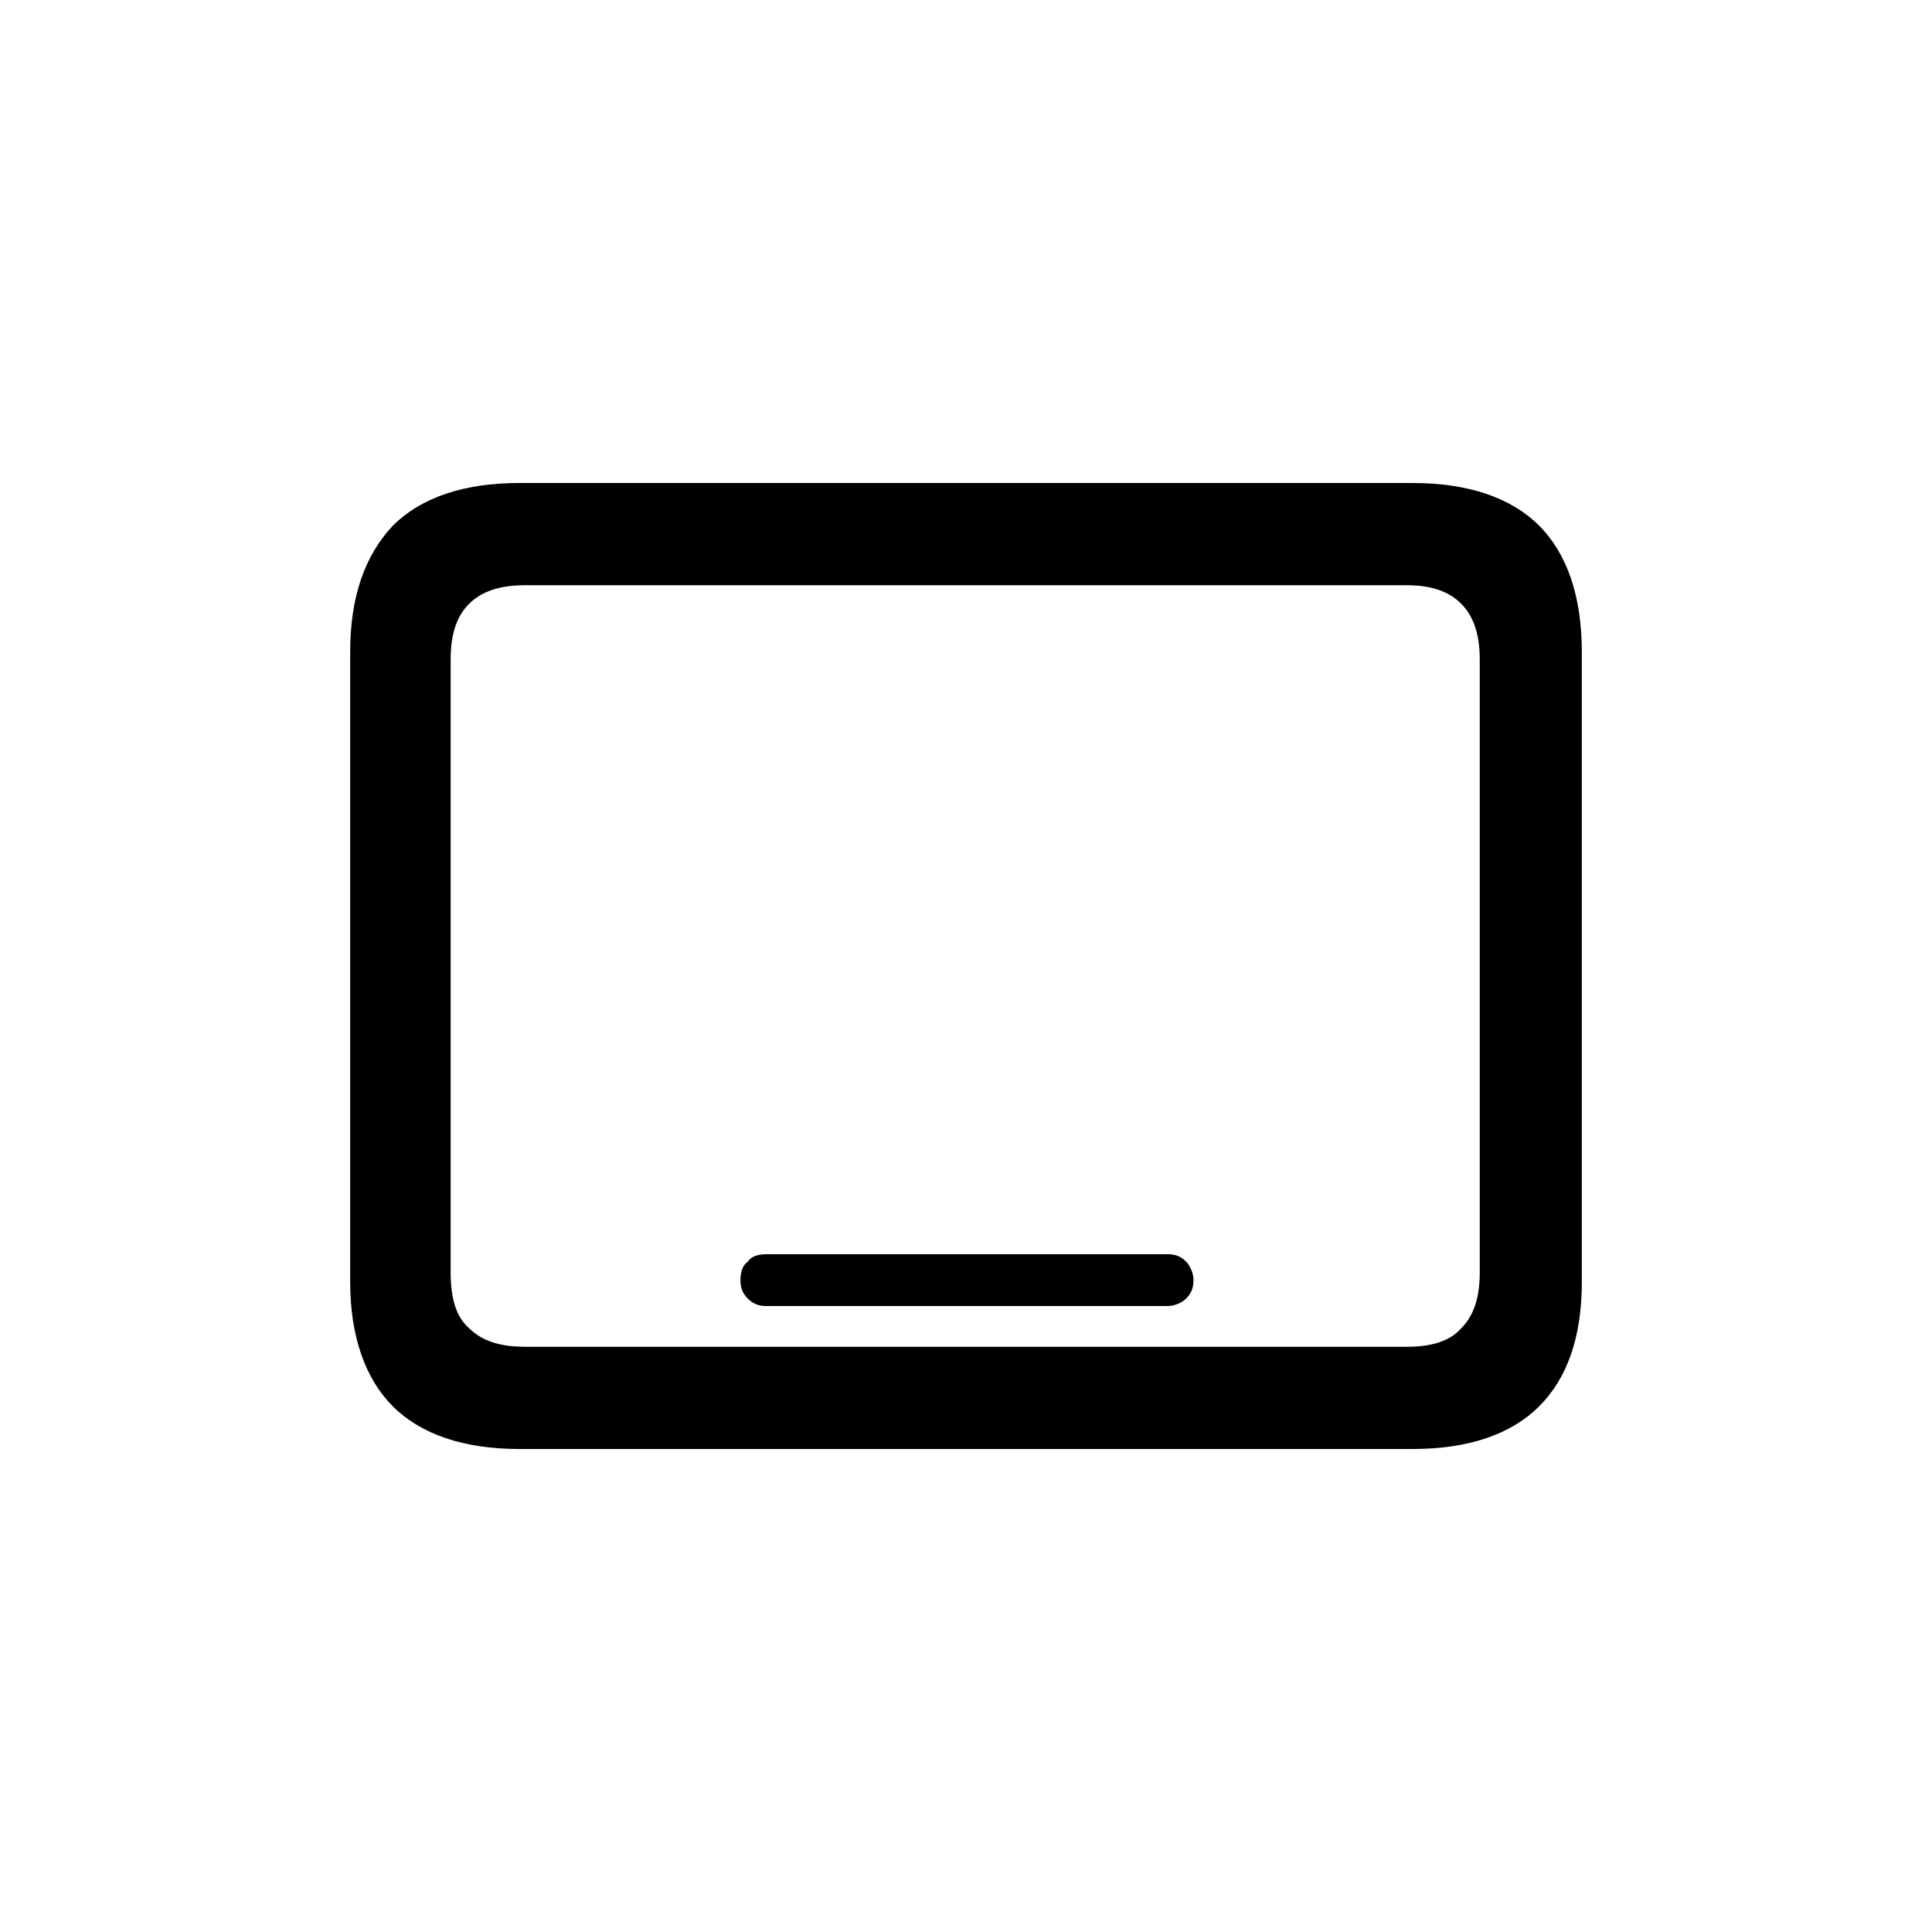 <?xml version="1.0" encoding="UTF-8"?>
<svg id="Layer_1" data-name="Layer 1" xmlns="http://www.w3.org/2000/svg" viewBox="0 0 120 120">
  <defs>
    <style>
      .cls-1 {
        fill: #000;
        stroke-width: 0px;
      }
    </style>
  </defs>
  <path class="cls-1" d="M32.25,90c-3.46,0-6.12-.92-7.85-2.65s-2.65-4.38-2.65-7.73v-39.12c0-3.46.92-6,2.65-7.85,1.73-1.73,4.38-2.65,7.85-2.65h55.5c3.46,0,6.12.92,7.85,2.65,1.73,1.73,2.65,4.38,2.65,7.85v39.12c0,3.46-.92,6-2.65,7.73s-4.38,2.65-7.85,2.65h-55.5ZM32.6,83.65h54.81c1.5,0,2.65-.35,3.35-1.15.81-.81,1.15-1.96,1.15-3.46v-38.08c0-1.5-.35-2.65-1.15-3.46s-1.96-1.15-3.35-1.15h-54.81c-1.5,0-2.65.35-3.46,1.15s-1.15,1.96-1.15,3.46v38.08c0,1.62.35,2.77,1.15,3.46.81.81,1.96,1.15,3.46,1.15ZM47.6,81.12c-.46,0-.81-.12-1.15-.46s-.46-.69-.46-1.15.12-.92.46-1.15c.23-.35.69-.46,1.15-.46h24.92c.46,0,.81.12,1.15.46.23.23.46.69.46,1.15s-.12.81-.46,1.15c-.23.23-.69.46-1.15.46h-24.92Z"/>
</svg>